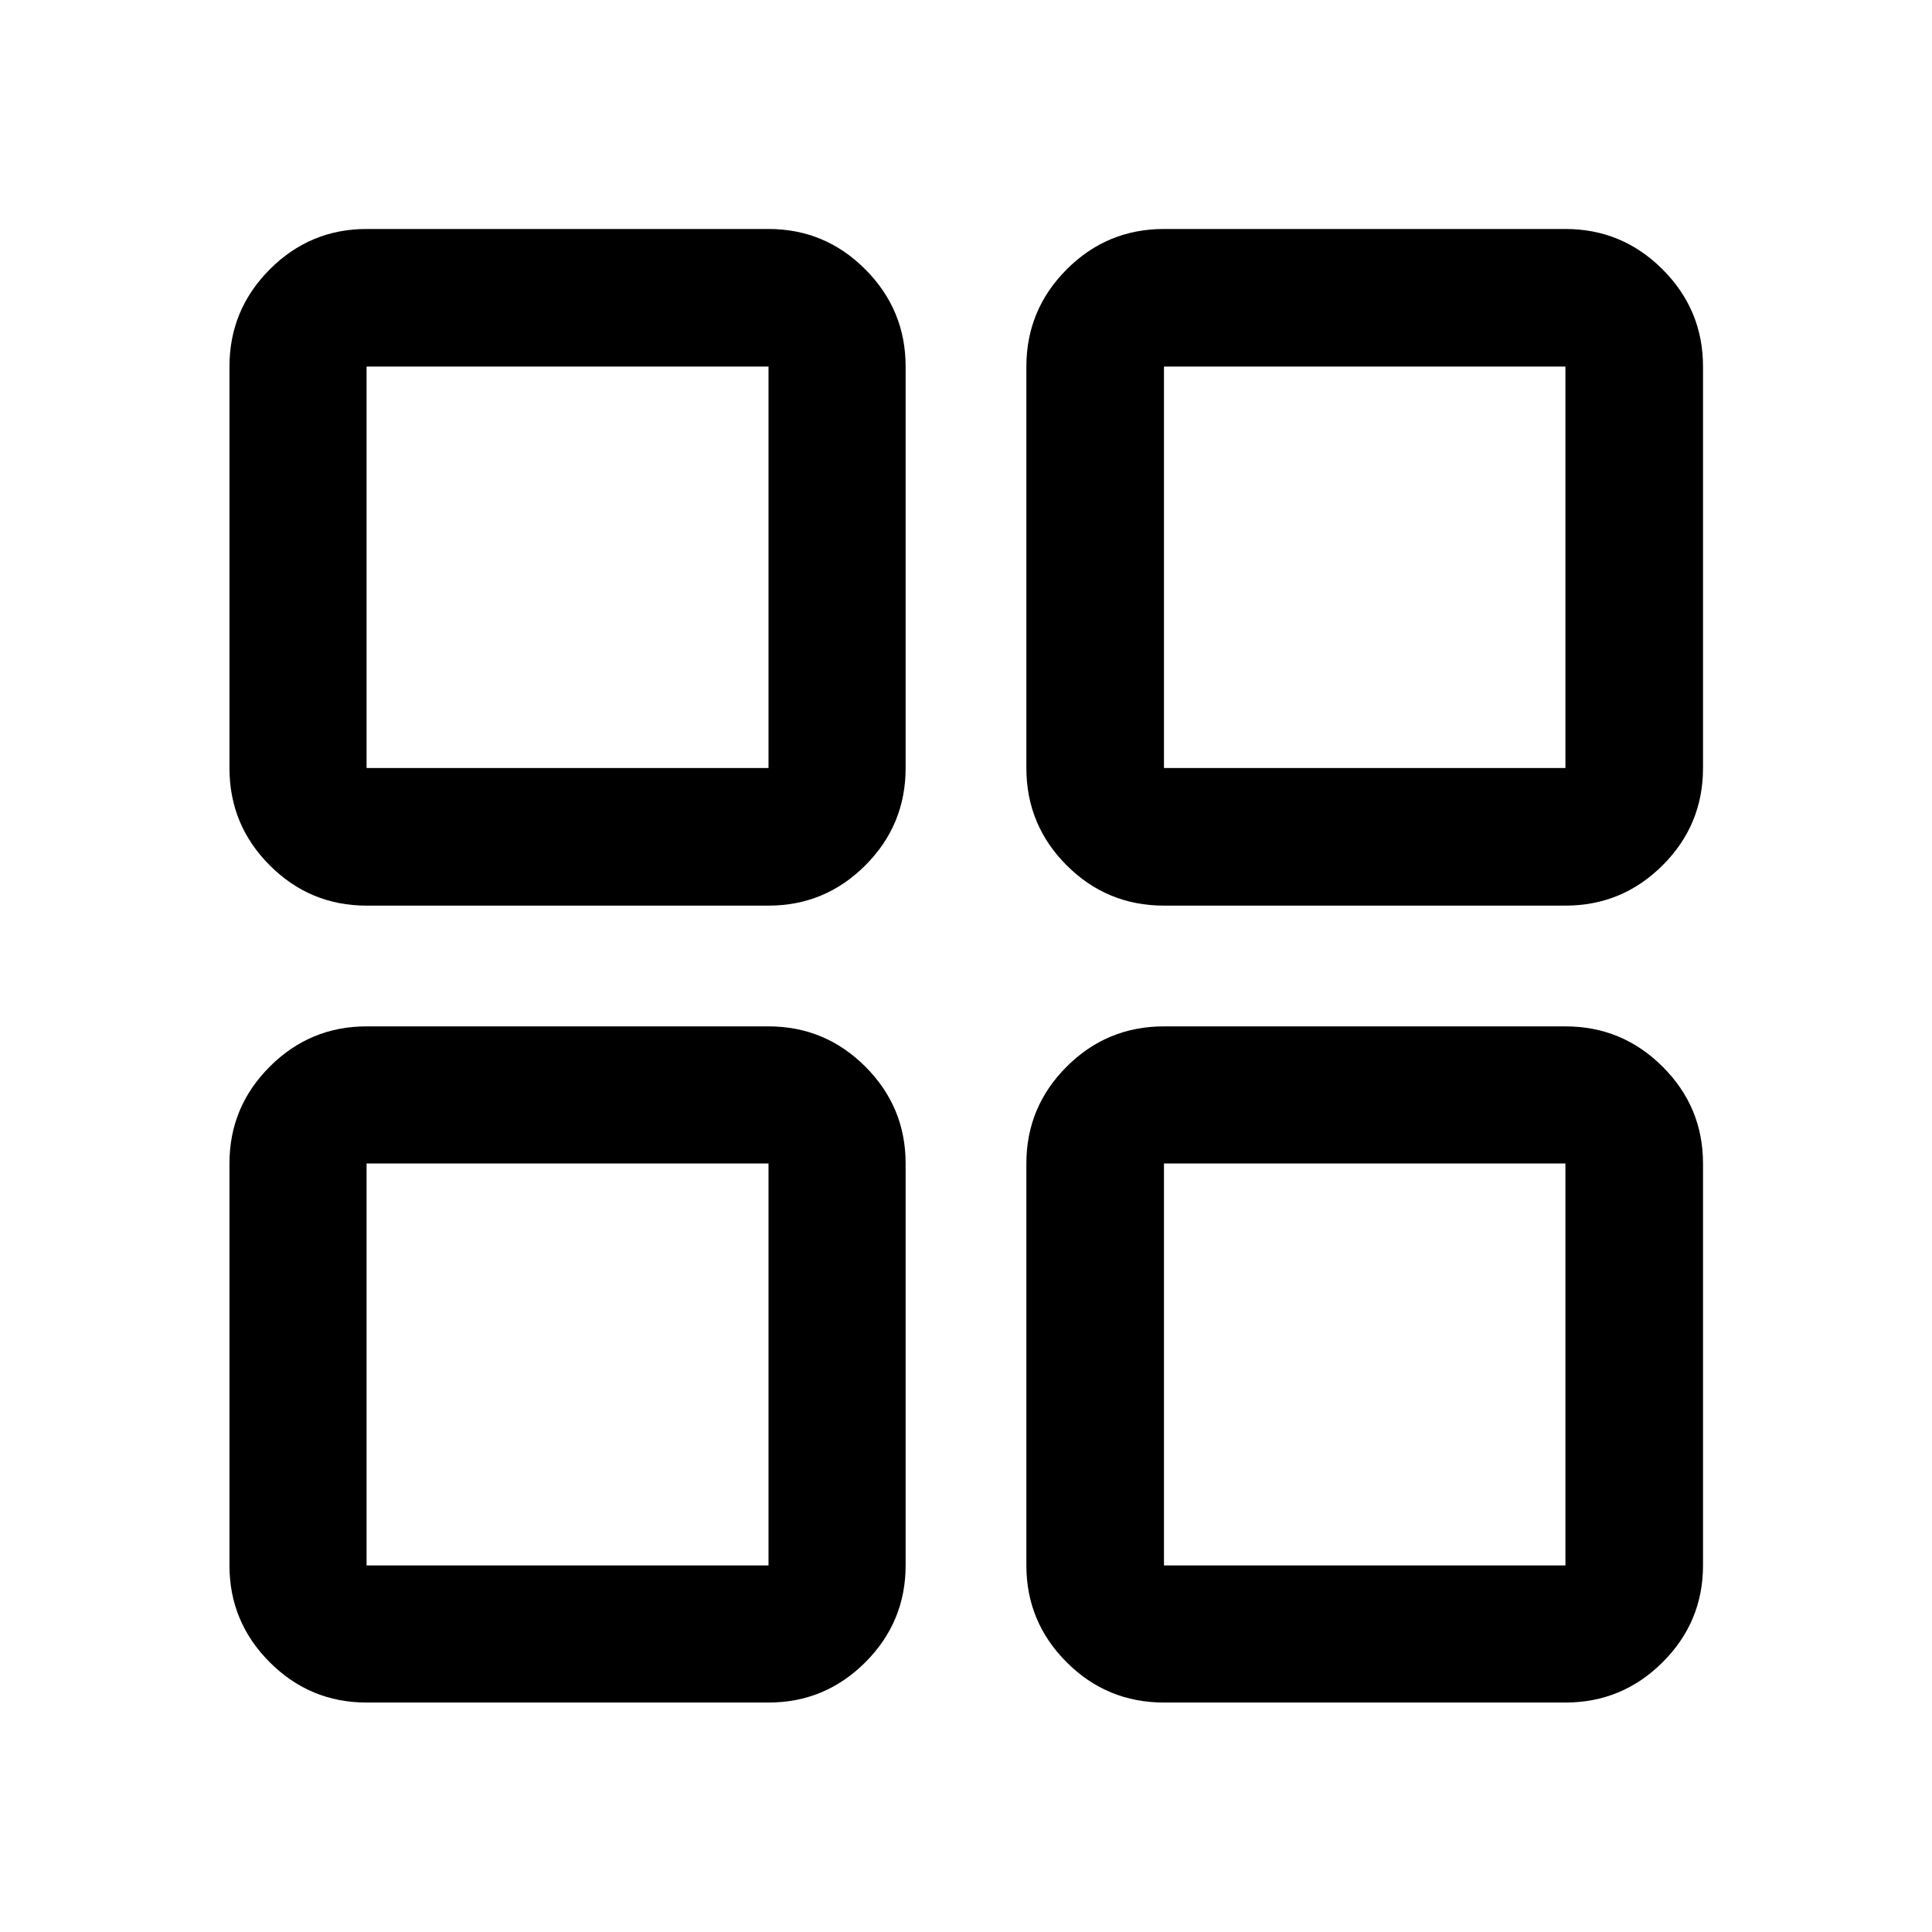 <svg xmlns="http://www.w3.org/2000/svg" width="48" height="48" viewBox="0 -960 960 960"><path d="M182.15-510q-28.1 0-48.12-20.02-20.01-20.02-20.01-48.35v-199.48q0-28.2 20.01-48.28 20.02-20.09 48.12-20.09h199.72q28.1 0 48.12 20.09Q450-806.05 450-777.85v199.48q0 28.33-20.01 48.35Q409.97-510 381.87-510H182.15Zm0 395.98q-28.1 0-48.12-20.01-20.01-20.02-20.01-48.12v-199.72q0-28.1 20.01-48.12Q154.05-450 182.15-450h199.72q28.1 0 48.12 20.01Q450-409.97 450-381.87v199.72q0 28.1-20.01 48.12-20.02 20.01-48.12 20.01H182.15ZM578.37-510q-28.33 0-48.35-20.02Q510-550.04 510-578.37v-199.48q0-28.2 20.02-48.28 20.02-20.09 48.35-20.09h199.48q28.2 0 48.28 20.09 20.09 20.08 20.09 48.28v199.48q0 28.33-20.09 48.35Q806.05-510 777.85-510H578.37Zm0 395.98q-28.33 0-48.35-20.01Q510-154.05 510-182.15v-199.72q0-28.1 20.02-48.12Q550.04-450 578.37-450h199.48q28.2 0 48.28 20.01 20.09 20.02 20.09 48.12v199.72q0 28.1-20.09 48.12-20.08 20.01-48.28 20.01H578.37ZM182.15-578.37h199.72v-199.48H182.15v199.48Zm396.22 0h199.48v-199.48H578.37v199.48Zm0 396.22h199.48v-199.72H578.37v199.72Zm-396.22 0h199.72v-199.72H182.15v199.72Zm396.22-396.22Zm0 196.5Zm-196.5 0Zm0-196.5Z"/></svg>